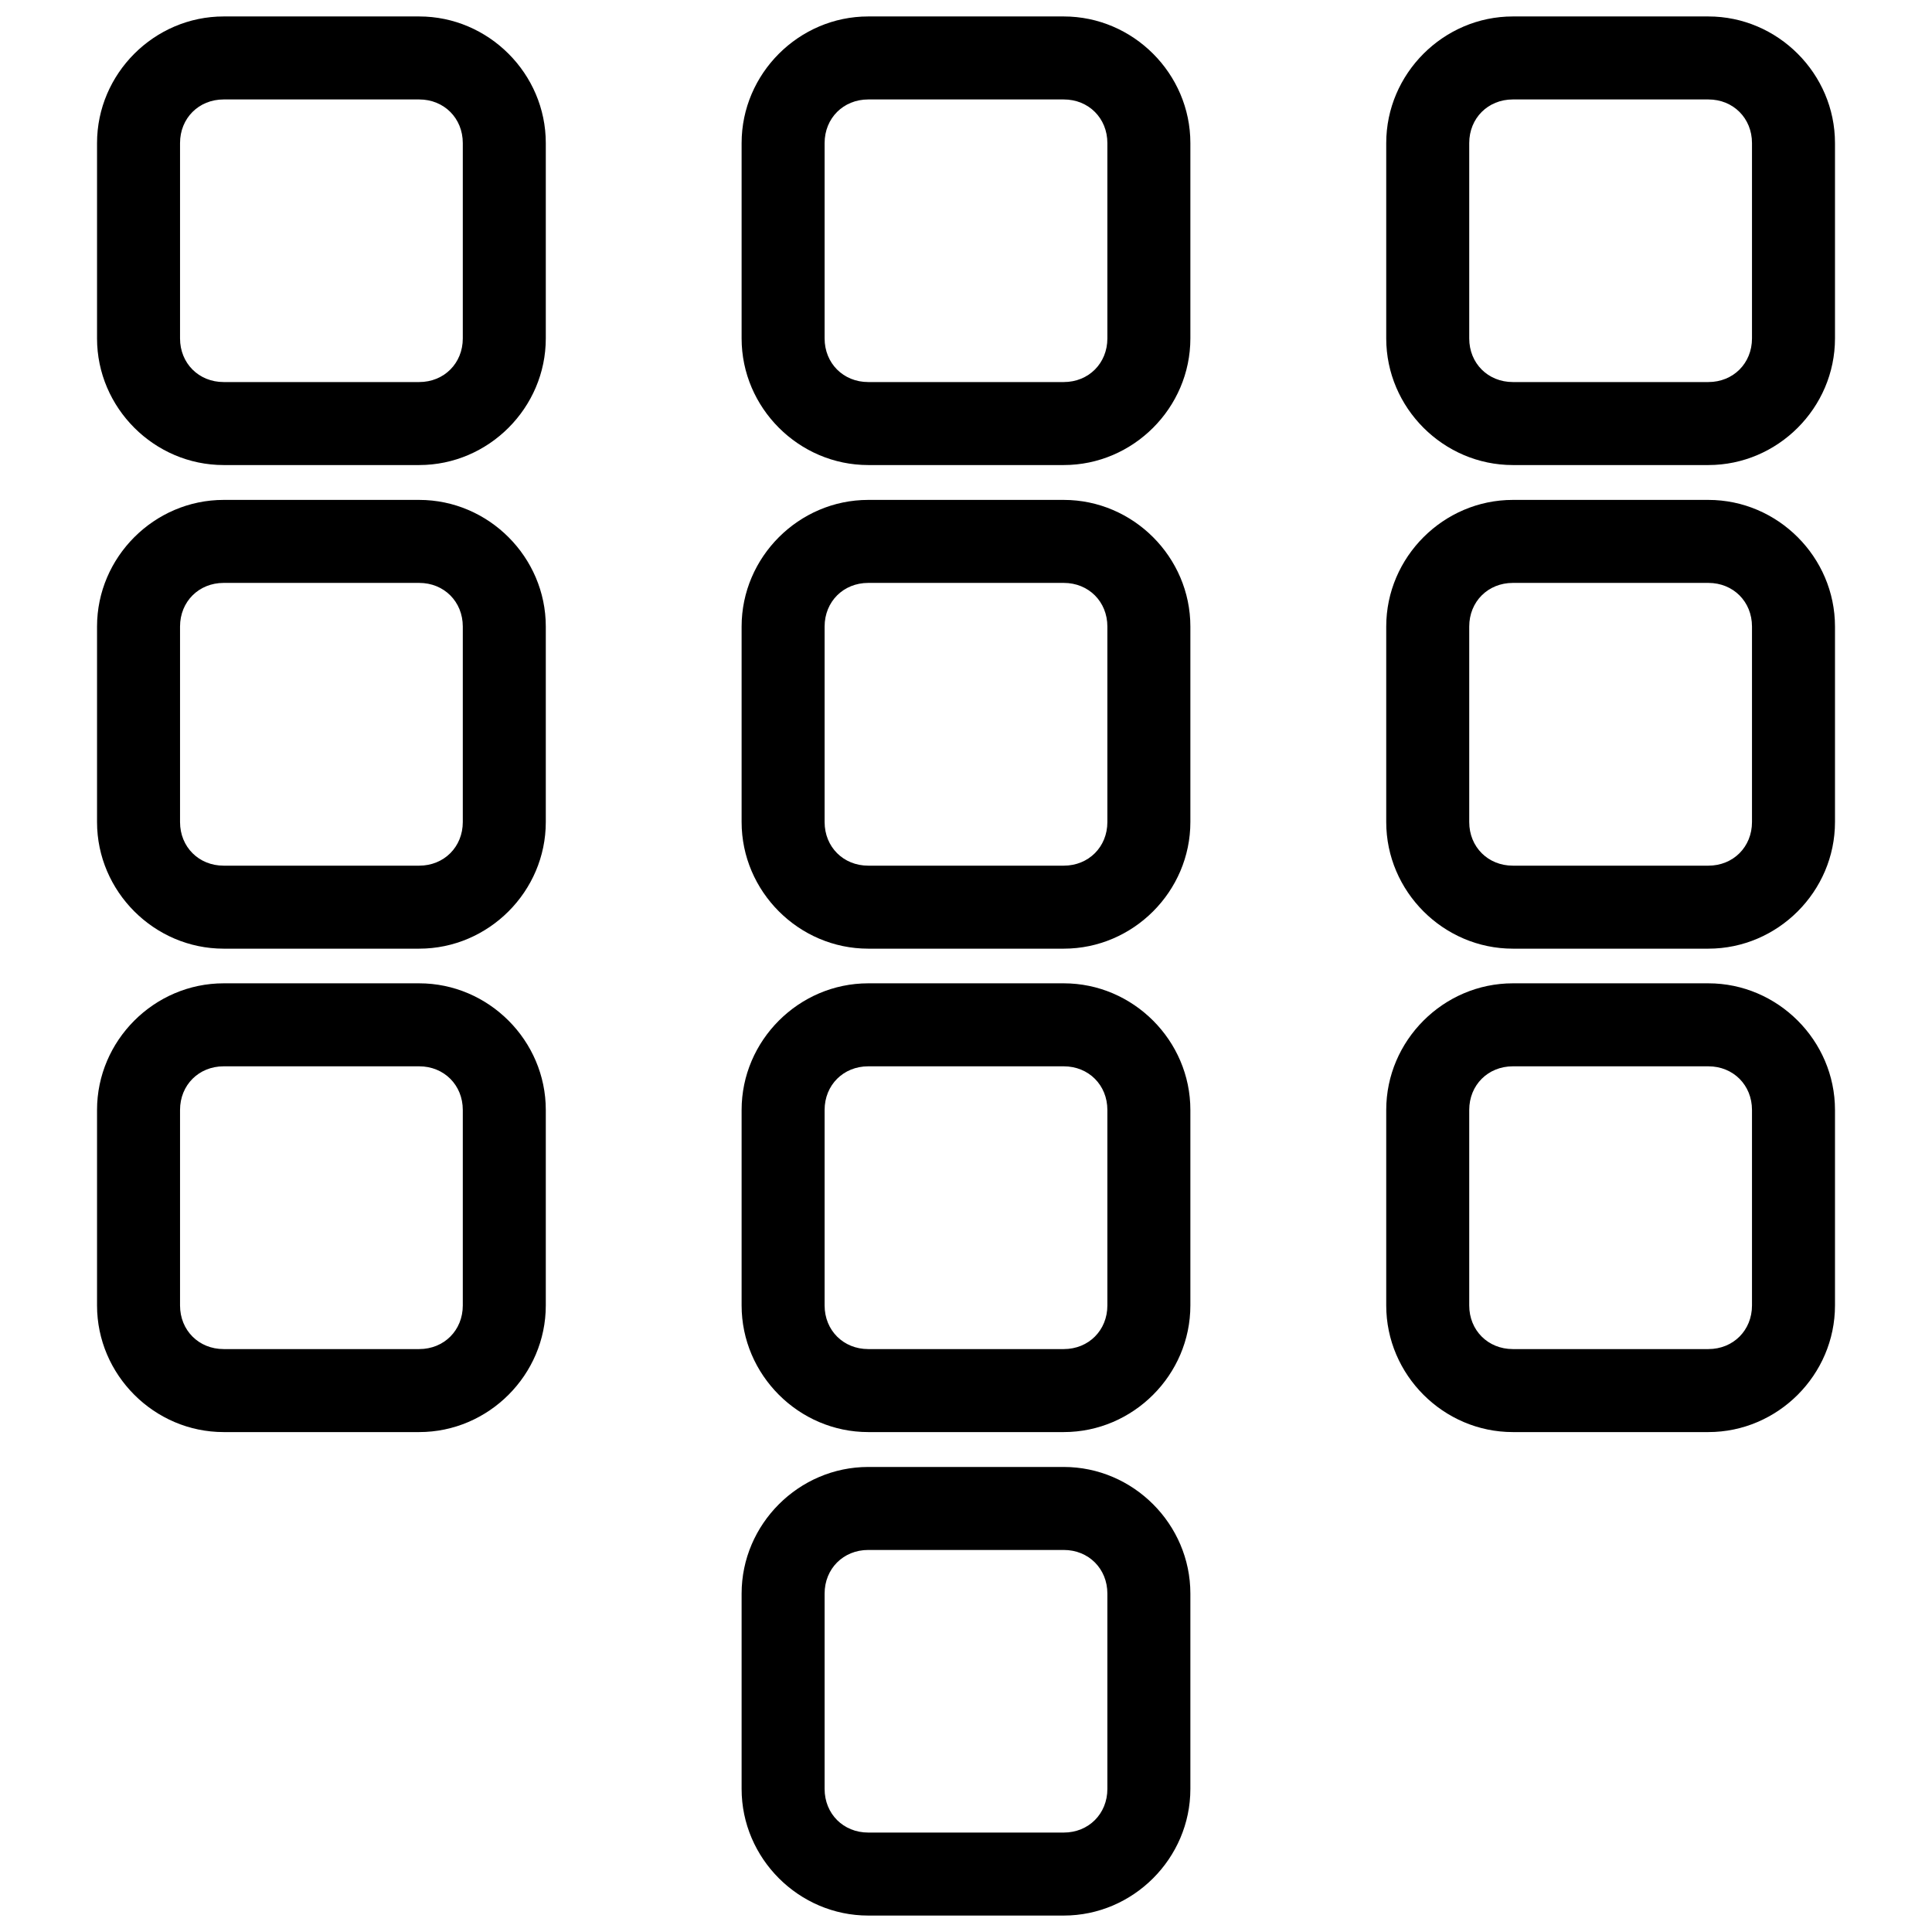 <?xml version="1.0" encoding="UTF-8"?>
<!-- The Best Svg Icon site in the world: iconSvg.co, Visit us! https://iconsvg.co -->
<svg width="800px" height="800px" version="1.1" viewBox="144 144 512 512" xmlns="http://www.w3.org/2000/svg">
 <defs>
  <clipPath id="d">
   <path d="m169 148.09h120v119.91h-120z"/>
  </clipPath>
  <clipPath id="c">
   <path d="m340 148.09h120v119.91h-120z"/>
  </clipPath>
  <clipPath id="b">
   <path d="m511 148.09h120v119.91h-120z"/>
  </clipPath>
  <clipPath id="a">
   <path d="m340 532h120v119.9h-120z"/>
  </clipPath>
 </defs>
 <g clip-path="url(#d)">
  <path d="m203.27 148.36c-18.395 0-33.555 15.16-33.555 33.555v51.773c0 18.395 15.16 33.555 33.555 33.555h51.816c18.395 0 33.555-15.16 33.555-33.555v-51.773c0-18.395-15.16-33.555-33.555-33.555zm0 21.996h51.816c6.59 0 11.559 4.965 11.559 11.559v51.773c0 6.59-4.969 11.559-11.559 11.559h-51.816c-6.59 0-11.559-4.965-11.559-11.559v-51.773c0-6.594 4.969-11.559 11.559-11.559z"/>
 </g>
 <g clip-path="url(#c)">
  <path d="m374.09 148.36c-18.395 0-33.555 15.16-33.555 33.555v51.773c0 18.395 15.16 33.555 33.555 33.555h51.816c18.395 0 33.555-15.16 33.555-33.555v-51.773c0-18.395-15.16-33.555-33.555-33.555zm0 21.996h51.816c6.59 0 11.559 4.965 11.559 11.559v51.773c0 6.59-4.969 11.559-11.559 11.559h-51.816c-6.59 0-11.559-4.965-11.559-11.559v-51.773c0-6.594 4.969-11.559 11.559-11.559z"/>
 </g>
 <g clip-path="url(#b)">
  <path d="m544.92 148.36c-18.395 0-33.555 15.16-33.555 33.555v51.773c0 18.395 15.16 33.555 33.555 33.555h51.816c18.395 0 33.555-15.16 33.555-33.555v-51.773c0-18.395-15.16-33.555-33.555-33.555zm0 21.996h51.816c6.59 0 11.559 4.965 11.559 11.559v51.773c0 6.59-4.969 11.559-11.559 11.559h-51.816c-6.59 0-11.559-4.965-11.559-11.559v-51.773c0-6.594 4.969-11.559 11.559-11.559z"/>
 </g>
 <path d="m203.27 276.48c-18.395 0-33.555 15.16-33.555 33.555v51.816c0 18.395 15.16 33.555 33.555 33.555h51.816c18.395 0 33.555-15.16 33.555-33.555v-51.816c0-18.395-15.16-33.555-33.555-33.555zm0 21.996h51.816c6.59 0 11.559 4.965 11.559 11.559v51.816c0 6.59-4.969 11.559-11.559 11.559h-51.816c-6.59 0-11.559-4.965-11.559-11.559v-51.816c0-6.59 4.969-11.559 11.559-11.559z"/>
 <path d="m374.09 276.48c-18.395 0-33.555 15.16-33.555 33.555v51.816c0 18.395 15.16 33.555 33.555 33.555h51.816c18.395 0 33.555-15.16 33.555-33.555v-51.816c0-18.395-15.16-33.555-33.555-33.555zm0 21.996h51.816c6.59 0 11.559 4.965 11.559 11.559v51.816c0 6.59-4.969 11.559-11.559 11.559h-51.816c-6.59 0-11.559-4.965-11.559-11.559v-51.816c0-6.59 4.969-11.559 11.559-11.559z"/>
 <path d="m544.92 276.48c-18.395 0-33.555 15.16-33.555 33.555v51.816c0 18.395 15.16 33.555 33.555 33.555h51.816c18.395 0 33.555-15.16 33.555-33.555v-51.816c0-18.395-15.16-33.555-33.555-33.555zm0 21.996h51.816c6.59 0 11.559 4.965 11.559 11.559v51.816c0 6.59-4.969 11.559-11.559 11.559h-51.816c-6.59 0-11.559-4.965-11.559-11.559v-51.816c0-6.59 4.969-11.559 11.559-11.559z"/>
 <path d="m203.27 404.59c-18.395 0-33.555 15.16-33.555 33.555v51.816c0 18.395 15.16 33.555 33.555 33.555h51.816c18.395 0 33.555-15.16 33.555-33.555v-51.816c0-18.395-15.16-33.555-33.555-33.555zm0 21.996h51.816c6.59 0 11.559 4.965 11.559 11.559v51.816c0 6.59-4.969 11.559-11.559 11.559h-51.816c-6.59 0-11.559-4.965-11.559-11.559v-51.816c0-6.59 4.969-11.559 11.559-11.559z"/>
 <path d="m374.09 404.59c-18.395 0-33.555 15.16-33.555 33.555v51.816c0 18.395 15.16 33.555 33.555 33.555h51.816c18.395 0 33.555-15.16 33.555-33.555v-51.816c0-18.395-15.16-33.555-33.555-33.555zm0 21.996h51.816c6.59 0 11.559 4.965 11.559 11.559v51.816c0 6.59-4.969 11.559-11.559 11.559h-51.816c-6.59 0-11.559-4.965-11.559-11.559v-51.816c0-6.59 4.969-11.559 11.559-11.559z"/>
 <path d="m544.92 404.59c-18.395 0-33.555 15.16-33.555 33.555v51.816c0 18.395 15.16 33.555 33.555 33.555h51.816c18.395 0 33.555-15.16 33.555-33.555v-51.816c0-18.395-15.16-33.555-33.555-33.555zm0 21.996h51.816c6.59 0 11.559 4.965 11.559 11.559v51.816c0 6.59-4.969 11.559-11.559 11.559h-51.816c-6.59 0-11.559-4.965-11.559-11.559v-51.816c0-6.59 4.969-11.559 11.559-11.559z"/>
 <g clip-path="url(#a)">
  <path d="m374.09 532.76c-18.395 0-33.555 15.16-33.555 33.555v51.773c0 18.395 15.16 33.555 33.555 33.555h51.816c18.395 0 33.555-15.16 33.555-33.555v-51.773c0-18.398-15.16-33.555-33.555-33.555zm0 21.996h51.816c6.59 0 11.559 4.965 11.559 11.559v51.773c0 6.59-4.969 11.559-11.559 11.559h-51.816c-6.59 0-11.559-4.965-11.559-11.559v-51.773c0-6.594 4.969-11.559 11.559-11.559z"/>
 </g>
</svg>